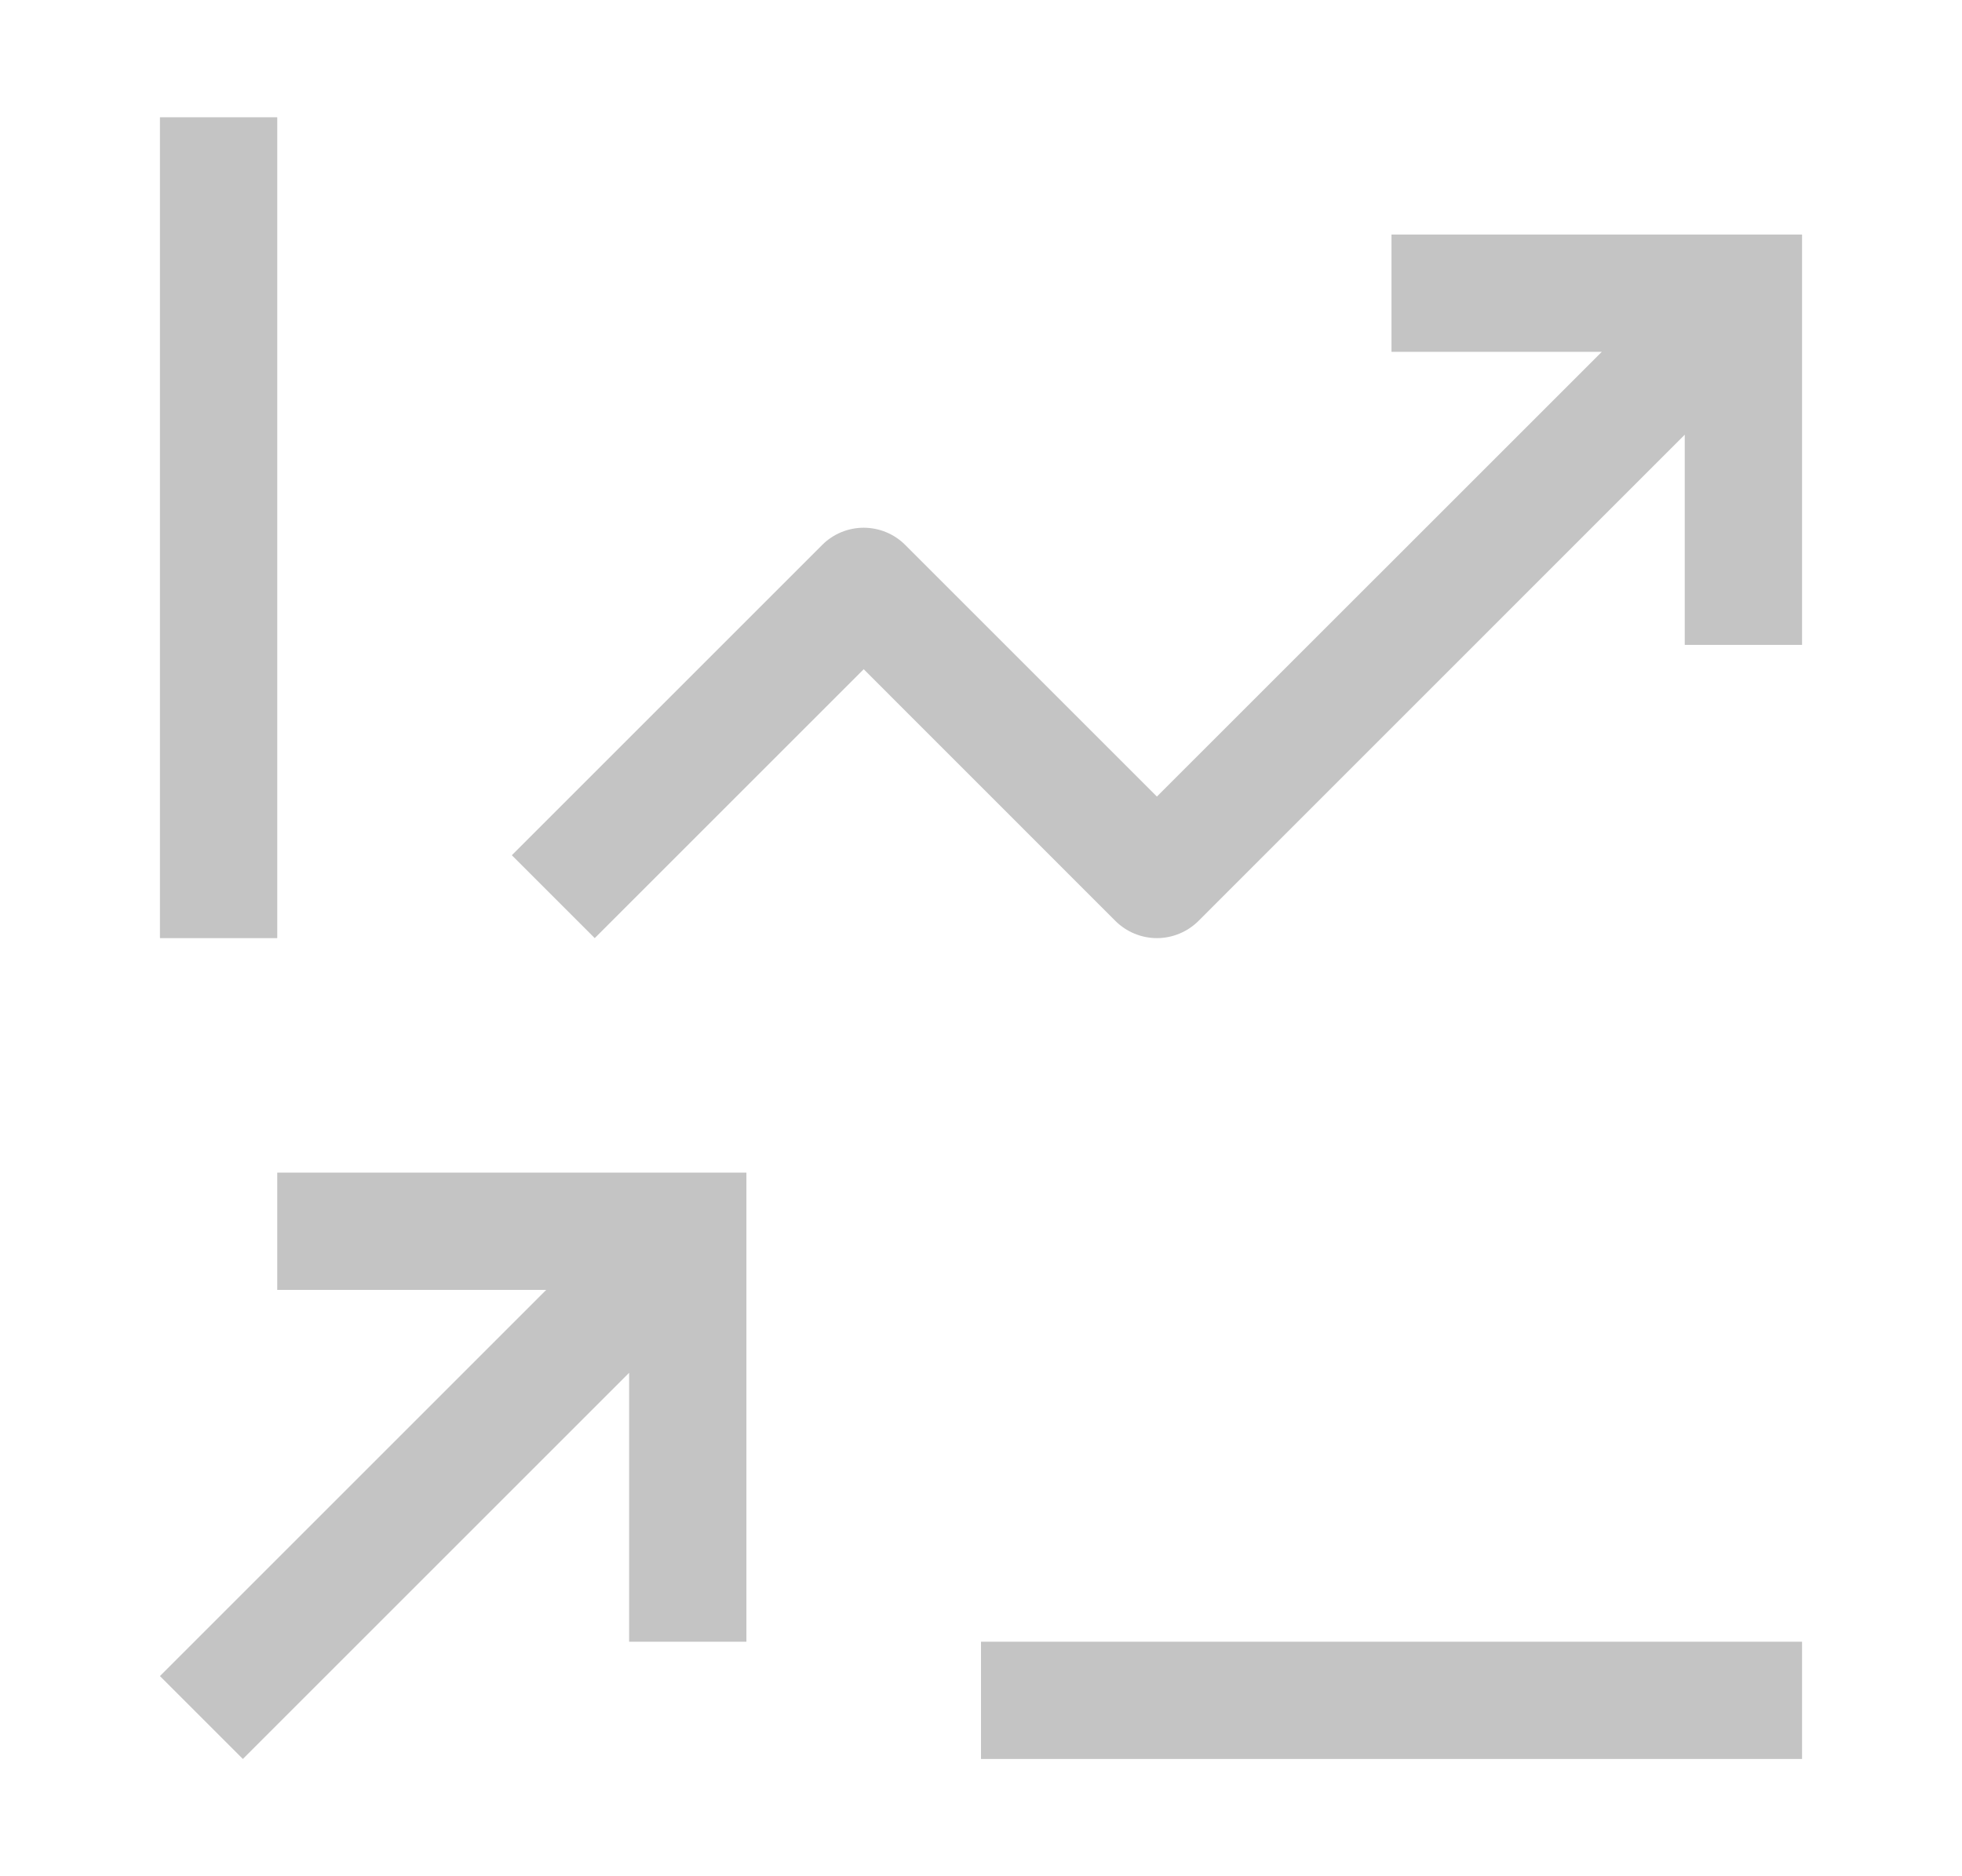 <svg width="23" height="22" viewBox="0 0 23 22" fill="none" xmlns="http://www.w3.org/2000/svg">
<path d="M3.25 13.75V15.125H6.403L1.875 19.653L2.847 20.625L7.375 16.097V19.25H8.75V13.75H3.25Z" fill="#C4C4C4"/>
<path d="M21.125 2.75H16.312V4.125H18.778L13.562 9.34L10.611 6.389C10.482 6.26 10.307 6.188 10.125 6.188C9.943 6.188 9.768 6.26 9.639 6.389L6 10.028L6.972 11L10.125 7.847L13.076 10.799C13.205 10.927 13.38 11 13.562 11C13.745 11 13.92 10.927 14.049 10.799L19.75 5.097V7.562H21.125V2.75Z" fill="#C4C4C4"/>
<path d="M21.125 19.25H11.5V20.625H21.125V19.25Z" fill="#C4C4C4"/>
<path d="M3.25 1.375H1.875V11H3.25V1.375Z" fill="#C4C4C4"/>
</svg>
